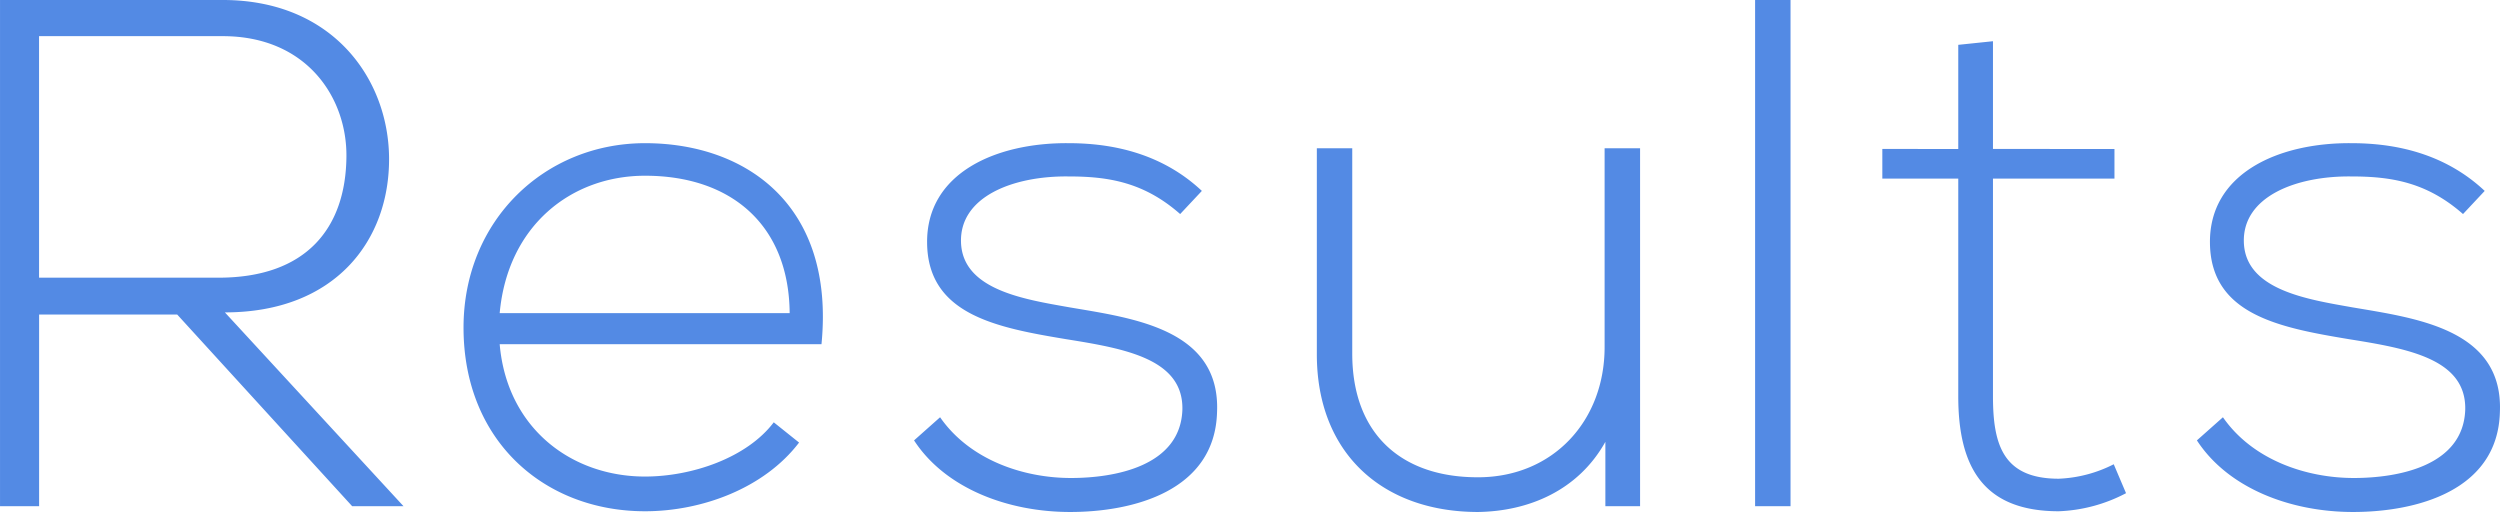 <svg xmlns="http://www.w3.org/2000/svg" width="255.829" height="52.392" viewBox="0 0 255.829 52.392"><path d="M-104.488-19.832c11.322,0,16.872-7.4,16.8-15.836-.074-8.066-5.772-16.132-17.02-16.132H-127.5V0h4V-19.61h14.134L-91.464,0h5.254ZM-123.506-48.1h18.8c8.584,0,12.728,6.29,12.654,12.358-.074,7.252-4.07,12.358-13.1,12.358h-18.352ZM-61.494.518c5.846,0,12.21-2.368,15.762-7.03l-2.59-2.072c-2.738,3.626-8.362,5.55-13.172,5.55-7.548,0-14.134-4.958-14.874-13.542h32.93c1.406-14.282-7.77-20.572-18.056-20.572s-18.574,7.918-18.574,18.87C-80.068-6.66-71.78.518-61.494.518ZM-76.368-19.758c.814-8.954,7.326-14.06,14.874-14.06,8.806,0,14.726,5.032,14.8,14.06ZM-4.514-32.264c-3.626-3.4-8.288-4.884-13.616-4.884-7.4-.074-14.578,3.034-14.5,10.212.074,7.326,7.1,8.658,14.208,9.842,5.994.962,12.062,2,11.914,7.252-.222,5.772-6.956,6.956-11.4,6.956-4.884,0-10.36-1.85-13.394-6.216l-2.664,2.368C-30.784-1.85-24.42.592-17.982.592S-3.182-1.554-2.96-9.62c.37-8.51-8.584-9.62-15.1-10.73-4.588-.814-10.952-1.776-11.1-6.66-.148-4.662,5.328-6.808,11.026-6.734,4.07,0,7.7.592,11.4,3.848ZM40.33,0V-36.63H36.7v20.35c0,7.548-5.254,13.246-12.8,13.32-7.918.074-13.024-4.366-13.024-12.654V-36.63H7.252v21.09C7.252-5.4,13.986.592,23.754.592,28.86.518,33.966-1.554,36.778-6.586V0ZM52.1-51.8V0h3.626V-51.8ZM72.89-47.212v10.656H65.12v3.034h7.77v22.274C72.89-4.07,75.406.518,83.176.518a15.979,15.979,0,0,0,6.882-1.85L88.8-4.292a13.56,13.56,0,0,1-5.624,1.48c-5.7,0-6.734-3.478-6.734-8.436V-33.522H88.874v-3.034H76.442V-47.582Zm53.872,14.948c-3.626-3.4-8.288-4.884-13.616-4.884-7.4-.074-14.578,3.034-14.5,10.212.074,7.326,7.1,8.658,14.208,9.842,5.994.962,12.062,2,11.914,7.252-.222,5.772-6.956,6.956-11.4,6.956-4.884,0-10.36-1.85-13.394-6.216L97.31-6.734C100.492-1.85,106.856.592,113.294.592s14.8-2.146,15.022-10.212c.37-8.51-8.584-9.62-15.1-10.73-4.588-.814-10.952-1.776-11.1-6.66-.148-4.662,5.328-6.808,11.026-6.734,4.07,0,7.7.592,11.4,3.848Z" transform="translate(127.502 51.8)" fill="#538ae4"/></svg>